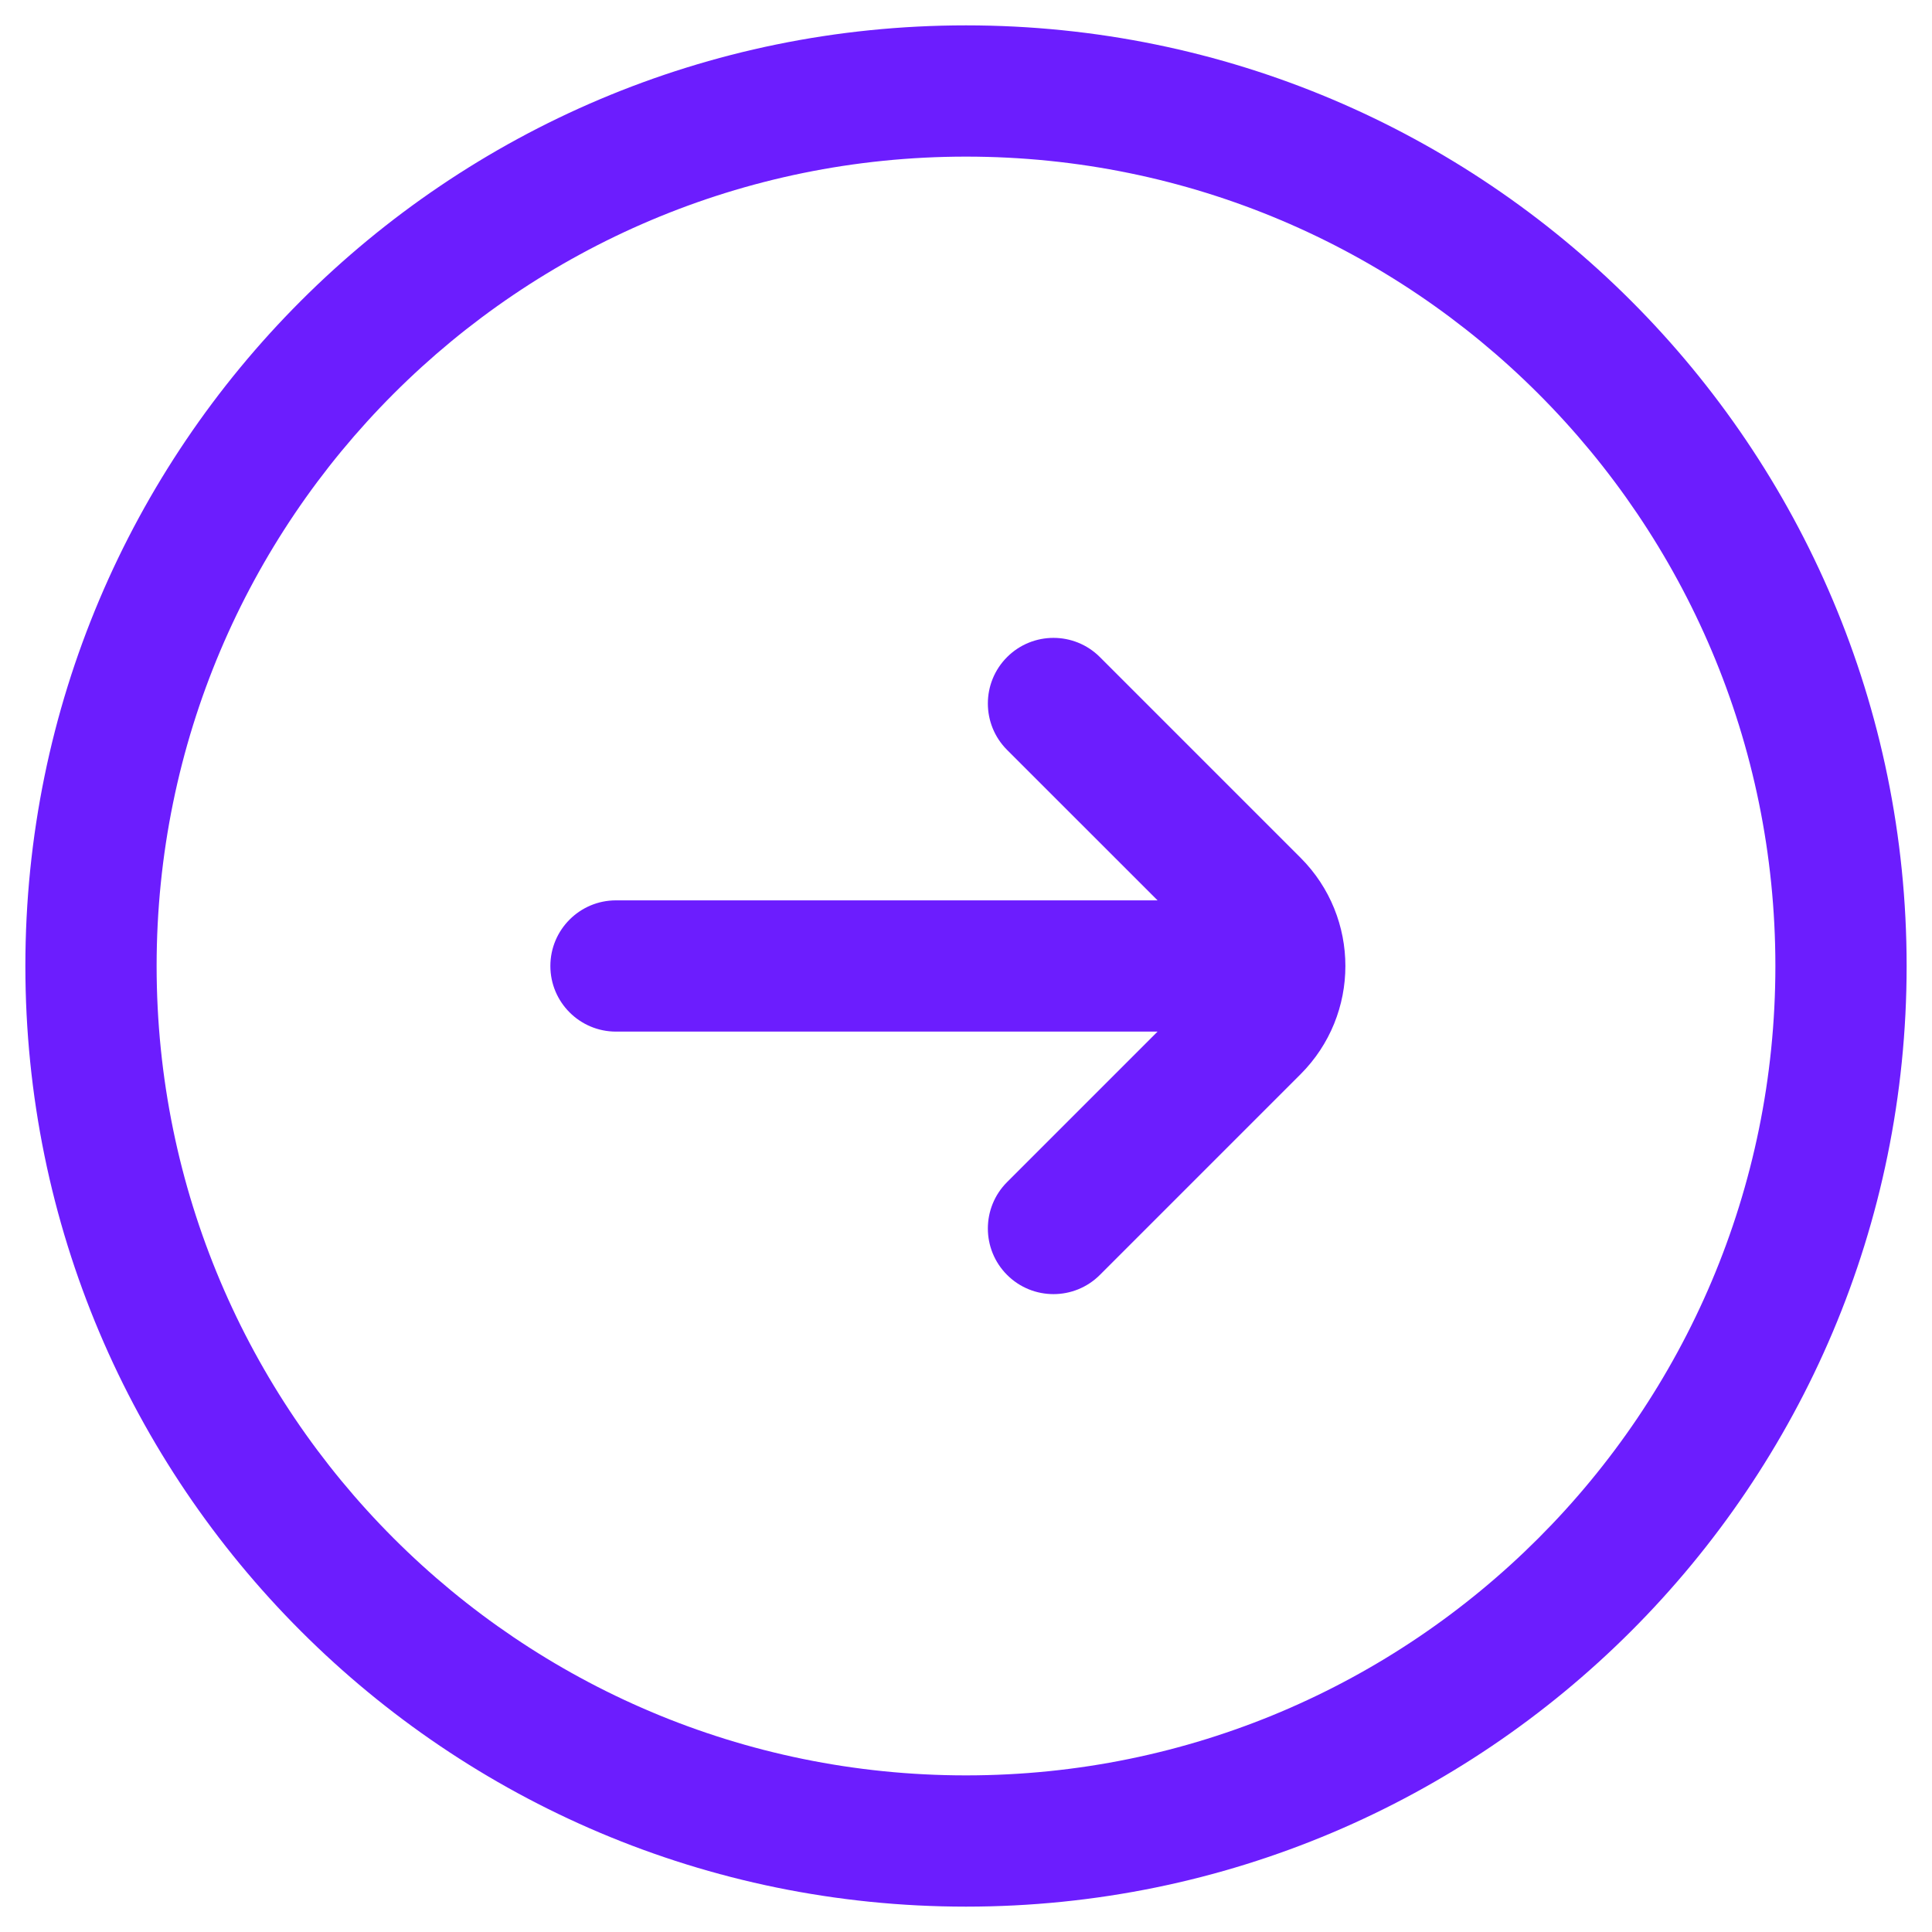 <?xml version="1.0" encoding="UTF-8"?> <svg xmlns="http://www.w3.org/2000/svg" width="46" height="46" viewBox="0 0 46 46" fill="none"><path fill-rule="evenodd" clip-rule="evenodd" d="M0.604 23C0.604 35.369 10.631 45.396 23 45.396C35.369 45.396 45.396 35.369 45.396 23C45.396 10.631 35.369 0.604 23 0.604C10.631 0.604 0.604 10.631 0.604 23ZM23 42.271C12.357 42.271 3.729 33.643 3.729 23C3.729 12.357 12.357 3.729 23 3.729C33.643 3.729 42.271 12.357 42.271 23C42.271 33.643 33.643 42.271 23 42.271ZM23.978 30.355C24.588 30.965 25.578 30.965 26.188 30.355L30.965 25.578C32.389 24.154 32.389 21.846 30.965 20.422L26.188 15.645C25.578 15.035 24.588 15.035 23.978 15.645C23.368 16.255 23.368 17.245 23.978 17.855L27.561 21.437L14.666 21.437C13.804 21.437 13.104 22.137 13.104 23C13.104 23.863 13.804 24.562 14.666 24.562L27.561 24.562L23.978 28.145C23.368 28.755 23.368 29.745 23.978 30.355Z" fill="#6C1DFE"></path></svg> 